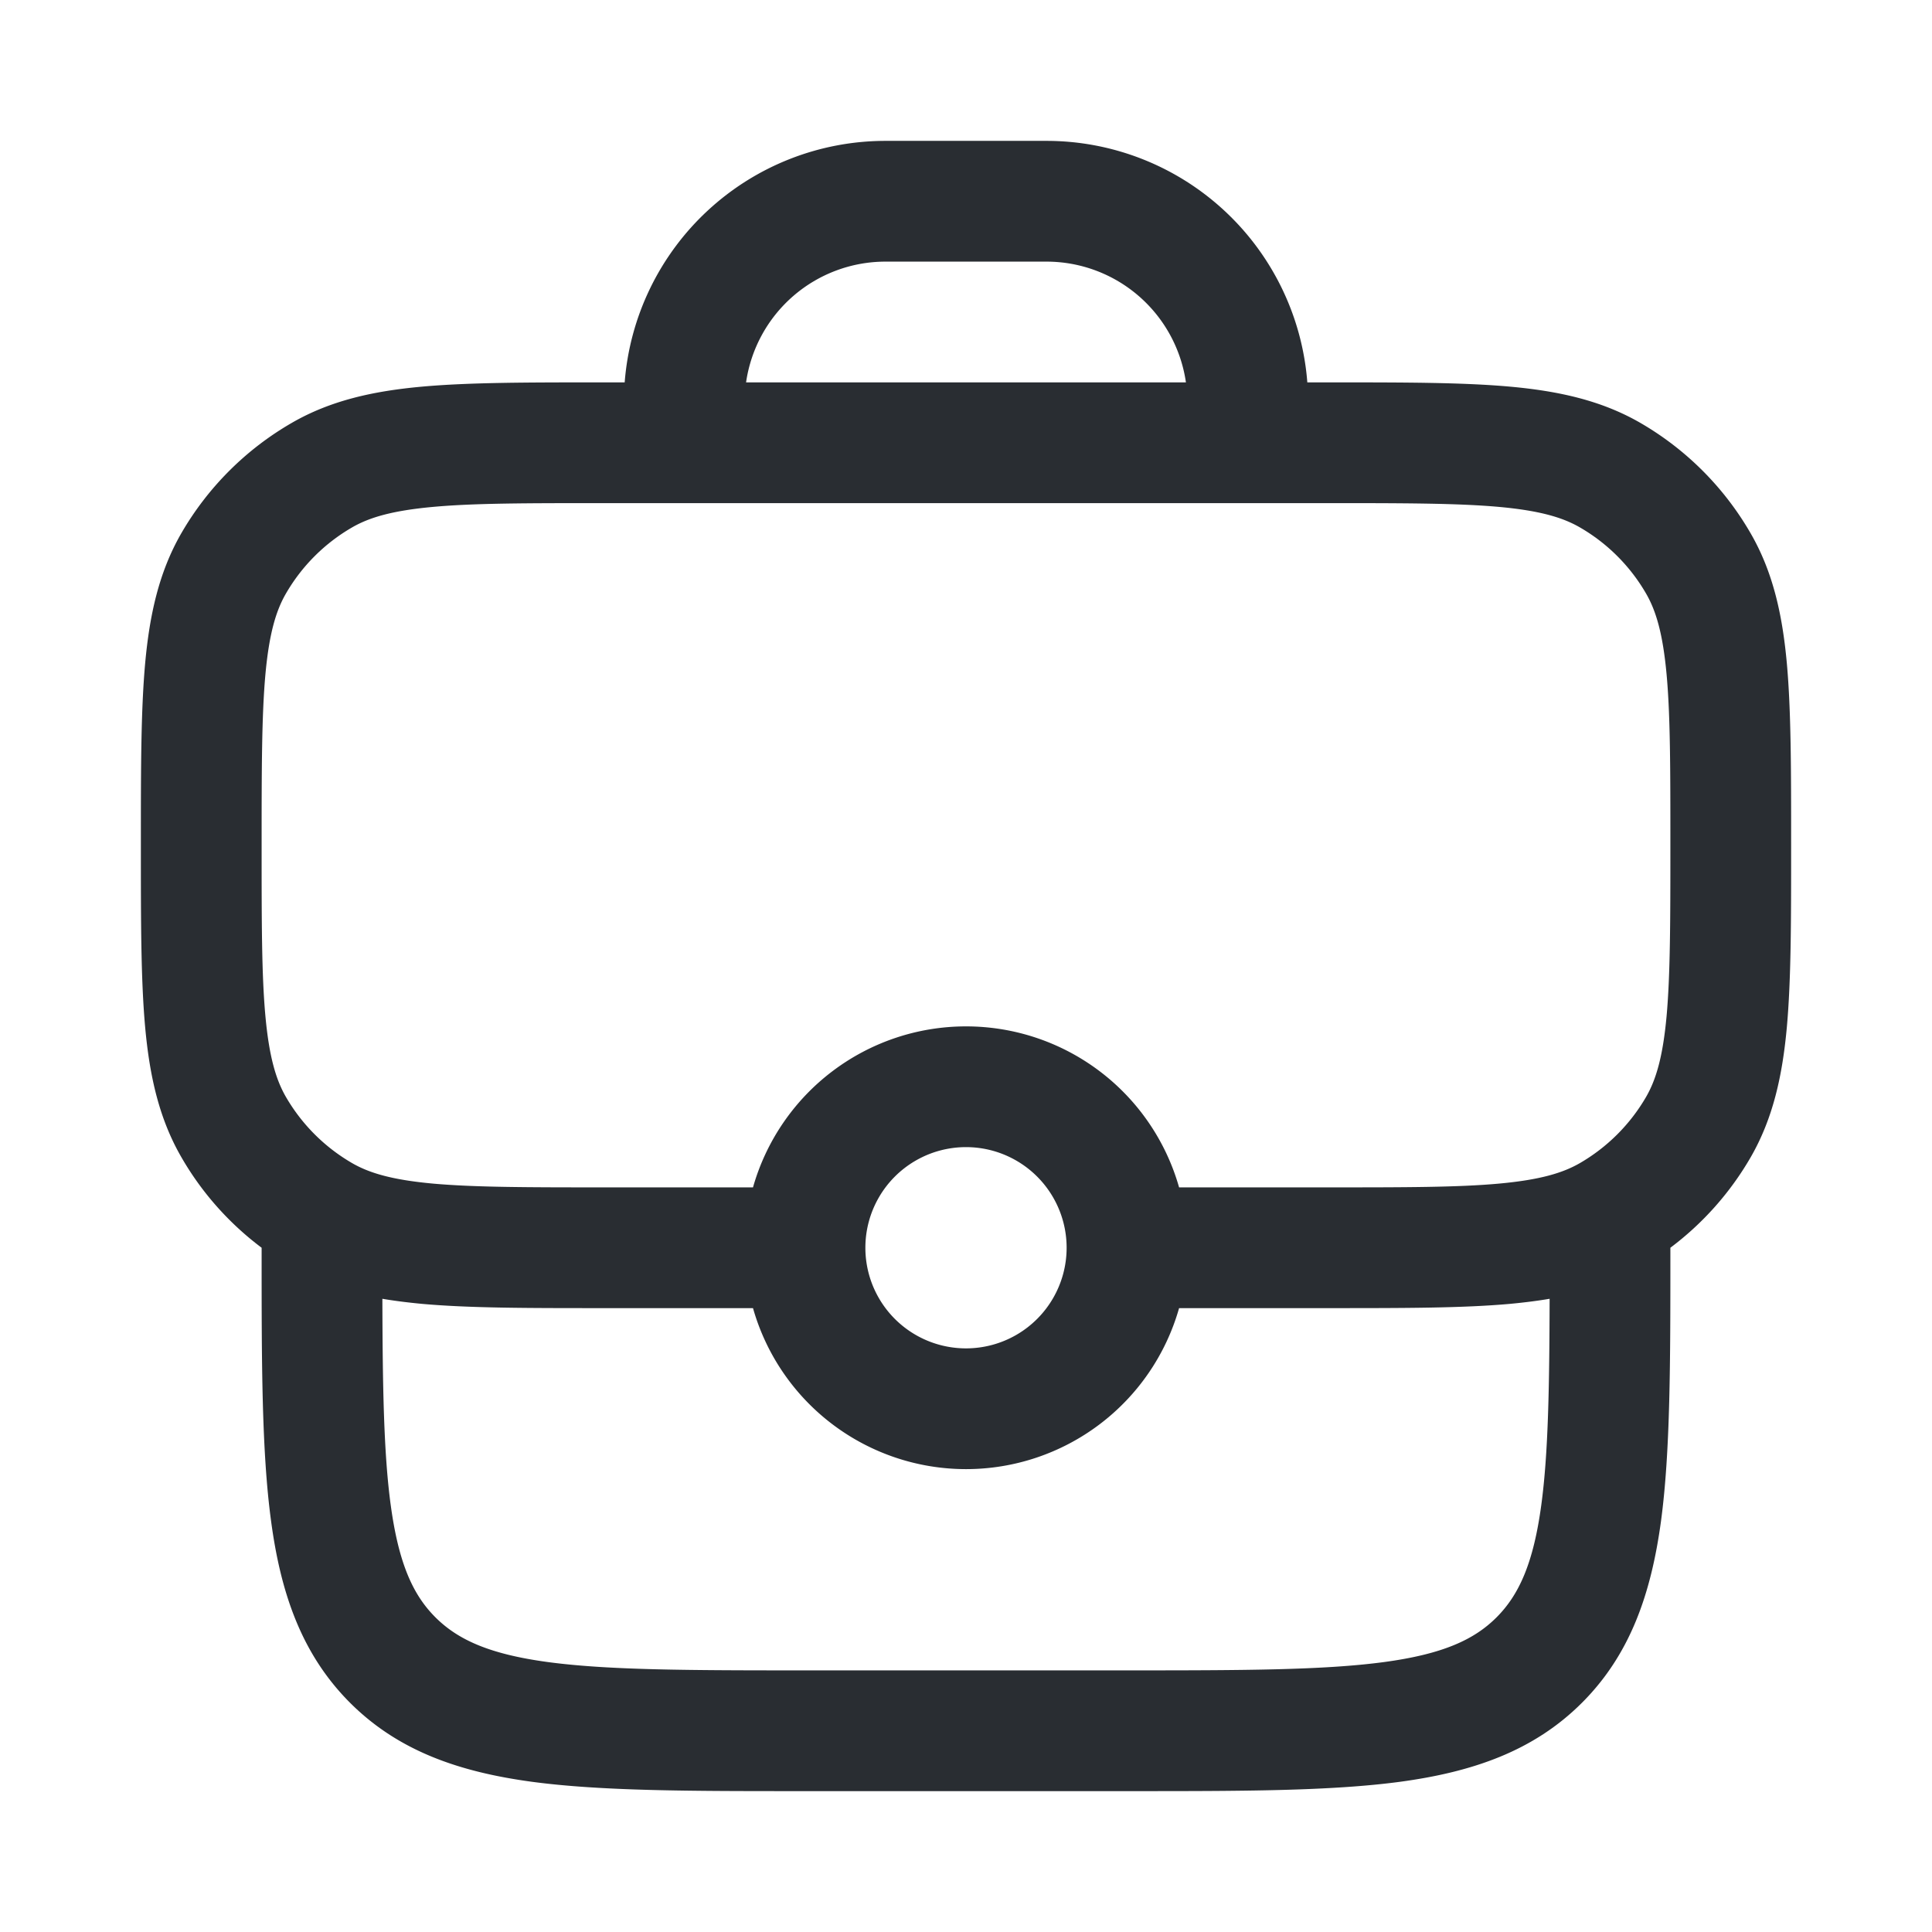 <svg xmlns="http://www.w3.org/2000/svg" width="24" height="24" fill="none" id="job"><path fill="#292D32" fill-rule="evenodd" d="M11 1.75a3.25 3.25 0 0 0-3.24 3h-.296c-.904 0-1.633 0-2.222.053-.606.055-1.136.172-1.617.45a3.75 3.75 0 0 0-1.373 1.372c-.277.481-.394 1.011-.449 1.617-.053.589-.053 1.318-.053 2.222v.072c0 .904 0 1.633.053 2.222.055.606.172 1.136.45 1.617.253.44.593.822.997 1.125v.055c0 1.367 0 2.47.117 3.337.12.9.38 1.658.981 2.26.602.602 1.36.86 2.26.982.867.116 1.97.116 3.337.116h4.11c1.367 0 2.47 0 3.337-.116.9-.122 1.658-.38 2.26-.982.602-.602.86-1.36.982-2.26.116-.867.116-1.97.116-3.337V15.5a3.75 3.75 0 0 0 .998-1.125c.277-.481.394-1.011.449-1.617.053-.589.053-1.318.053-2.222v-.072c0-.904 0-1.633-.053-2.222-.055-.606-.172-1.136-.45-1.617a3.75 3.75 0 0 0-1.372-1.373c-.481-.277-1.011-.394-1.617-.449-.589-.053-1.318-.053-2.222-.053h-.296a3.25 3.25 0 0 0-3.24-3h-2Zm0 1.5a1.75 1.75 0 0 0-1.732 1.5h5.464A1.75 1.75 0 0 0 13 3.25h-2ZM4.853 18.692c-.086-.639-.1-1.454-.103-2.558.159.027.323.047.492.063.589.053 1.318.053 2.222.053h1.89a2.751 2.751 0 0 0 5.293 0h1.889c.904 0 1.633 0 2.222-.053.17-.016.333-.036.492-.063-.003 1.104-.017 1.919-.103 2.558-.099.734-.28 1.122-.556 1.399-.277.277-.665.457-1.4.556-.755.101-1.756.103-3.191.103h-4c-1.435 0-2.437-.002-3.192-.103-.734-.099-1.122-.28-1.399-.556-.277-.277-.457-.665-.556-1.4Zm9.794-3.942H16.5c.948 0 1.61 0 2.122-.047.503-.046.788-.13 1.003-.254.342-.198.626-.482.824-.824.124-.215.208-.5.254-1.003.046-.512.047-1.174.047-2.122s0-1.61-.047-2.122c-.046-.503-.13-.788-.254-1.003a2.25 2.25 0 0 0-.824-.824c-.215-.124-.5-.208-1.003-.254-.512-.046-1.174-.047-2.122-.047h-9c-.948 0-1.61 0-2.122.047-.503.046-.788.13-1.003.254a2.25 2.25 0 0 0-.824.824c-.124.215-.208.5-.254 1.003-.046.512-.047 1.174-.047 2.122s0 1.61.047 2.122c.046.502.13.788.254 1.003.198.342.482.626.824.824.215.124.5.208 1.003.254.512.046 1.174.047 2.122.047h1.854a2.751 2.751 0 0 1 5.293 0Zm-3.897.75a1.25 1.25 0 1 1 2.5 0 1.25 1.25 0 0 1-2.5 0Z" clip-rule="evenodd"></path></svg>
